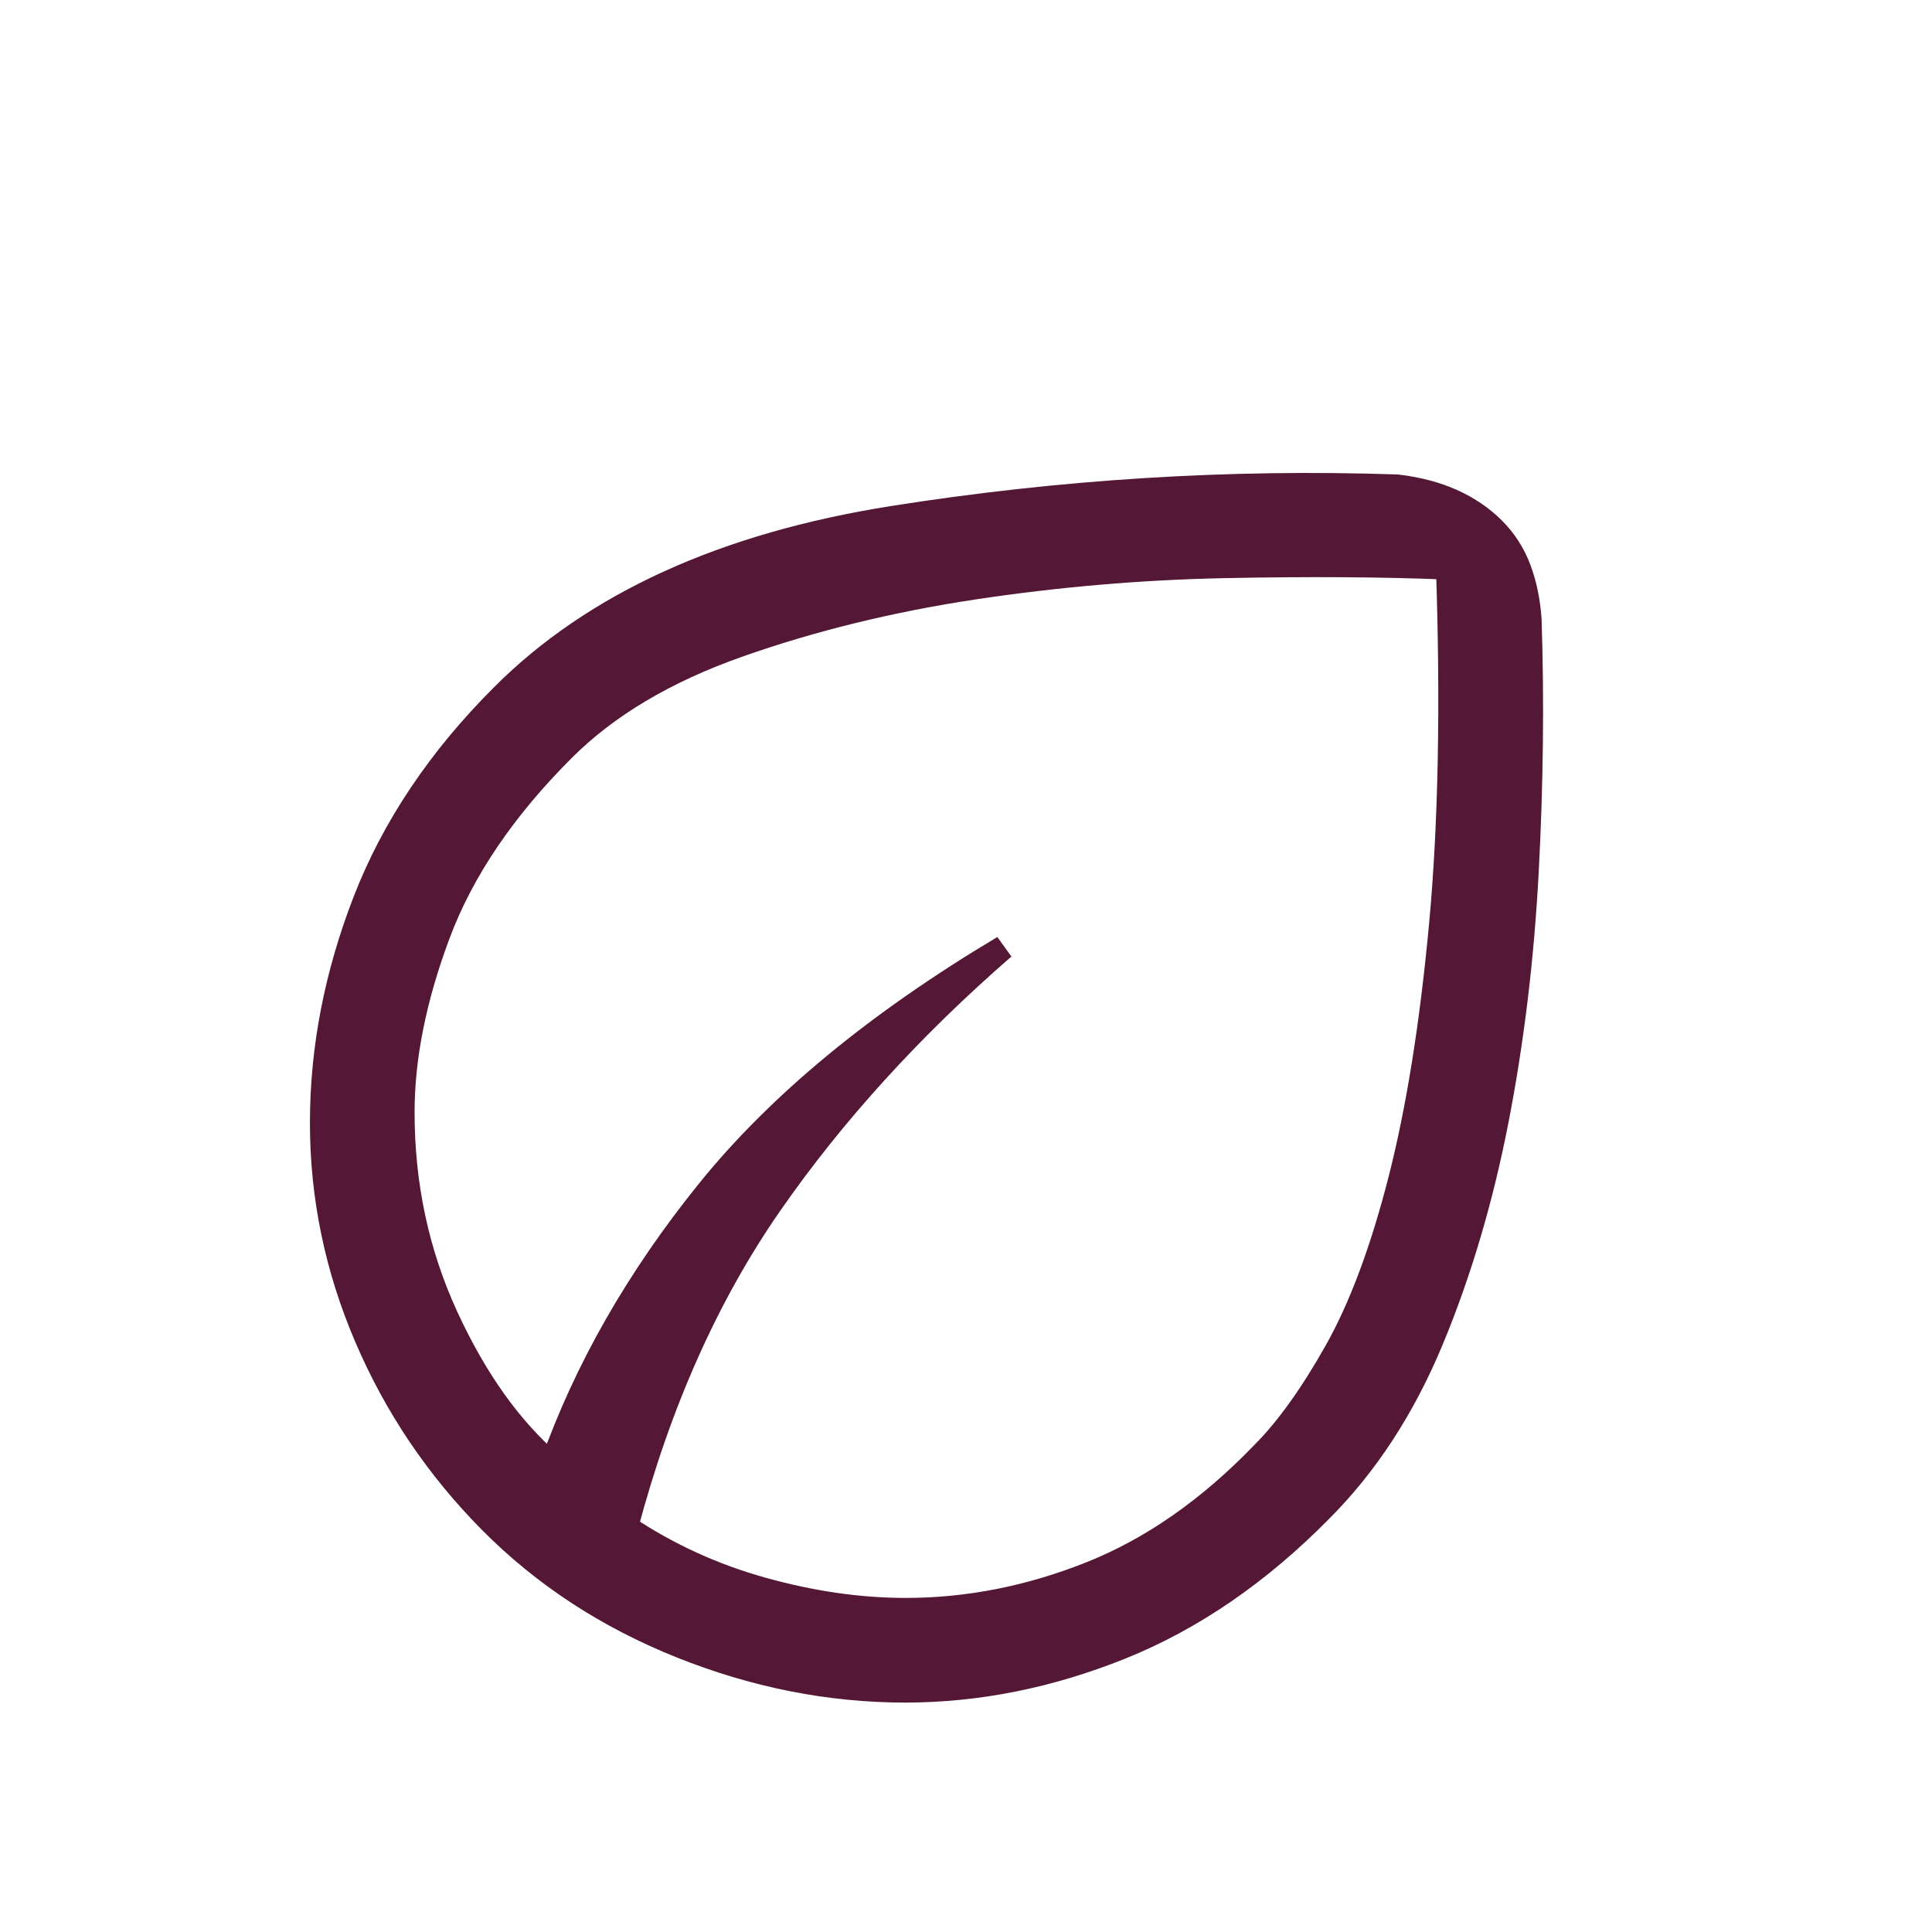 <svg xmlns="http://www.w3.org/2000/svg" width="48" height="48" viewBox="0 0 24 24"><path fill="#541736" d="M6.092 18.898q-.99-1-1.541-2.287T4 13.95q0-1.383.533-2.757t1.71-2.55q1.71-1.712 4.852-2.209q3.141-.496 6.26-.39q.382.045.682.179q.3.135.513.348q.214.214.32.497t.13.626q.05 1.512-.035 3.124t-.372 3.09t-.81 2.737t-1.375 2.113q-1.152 1.17-2.486 1.707q-1.333.535-2.677.535q-1.408 0-2.785-.551t-2.368-1.551m1.685.071q.783.522 1.699.776q.916.255 1.774.255q1.163 0 2.3-.453q1.139-.453 2.144-1.497q.447-.45.905-1.263t.794-2.124t.509-3.175t.086-4.438q-1.225-.05-2.781-.018t-3.11.266q-1.555.235-2.92.716q-1.366.48-2.183 1.298q-1.106 1.105-1.55 2.292T5 13.816q0 1.359.543 2.539t1.315 1.841q.627-1.769 1.938-3.395q1.312-1.626 3.67-3.032q-1.724 1.498-2.898 3.188t-1.791 4.012m0 0" stroke-width="0.3" stroke="#541736"/></svg>
